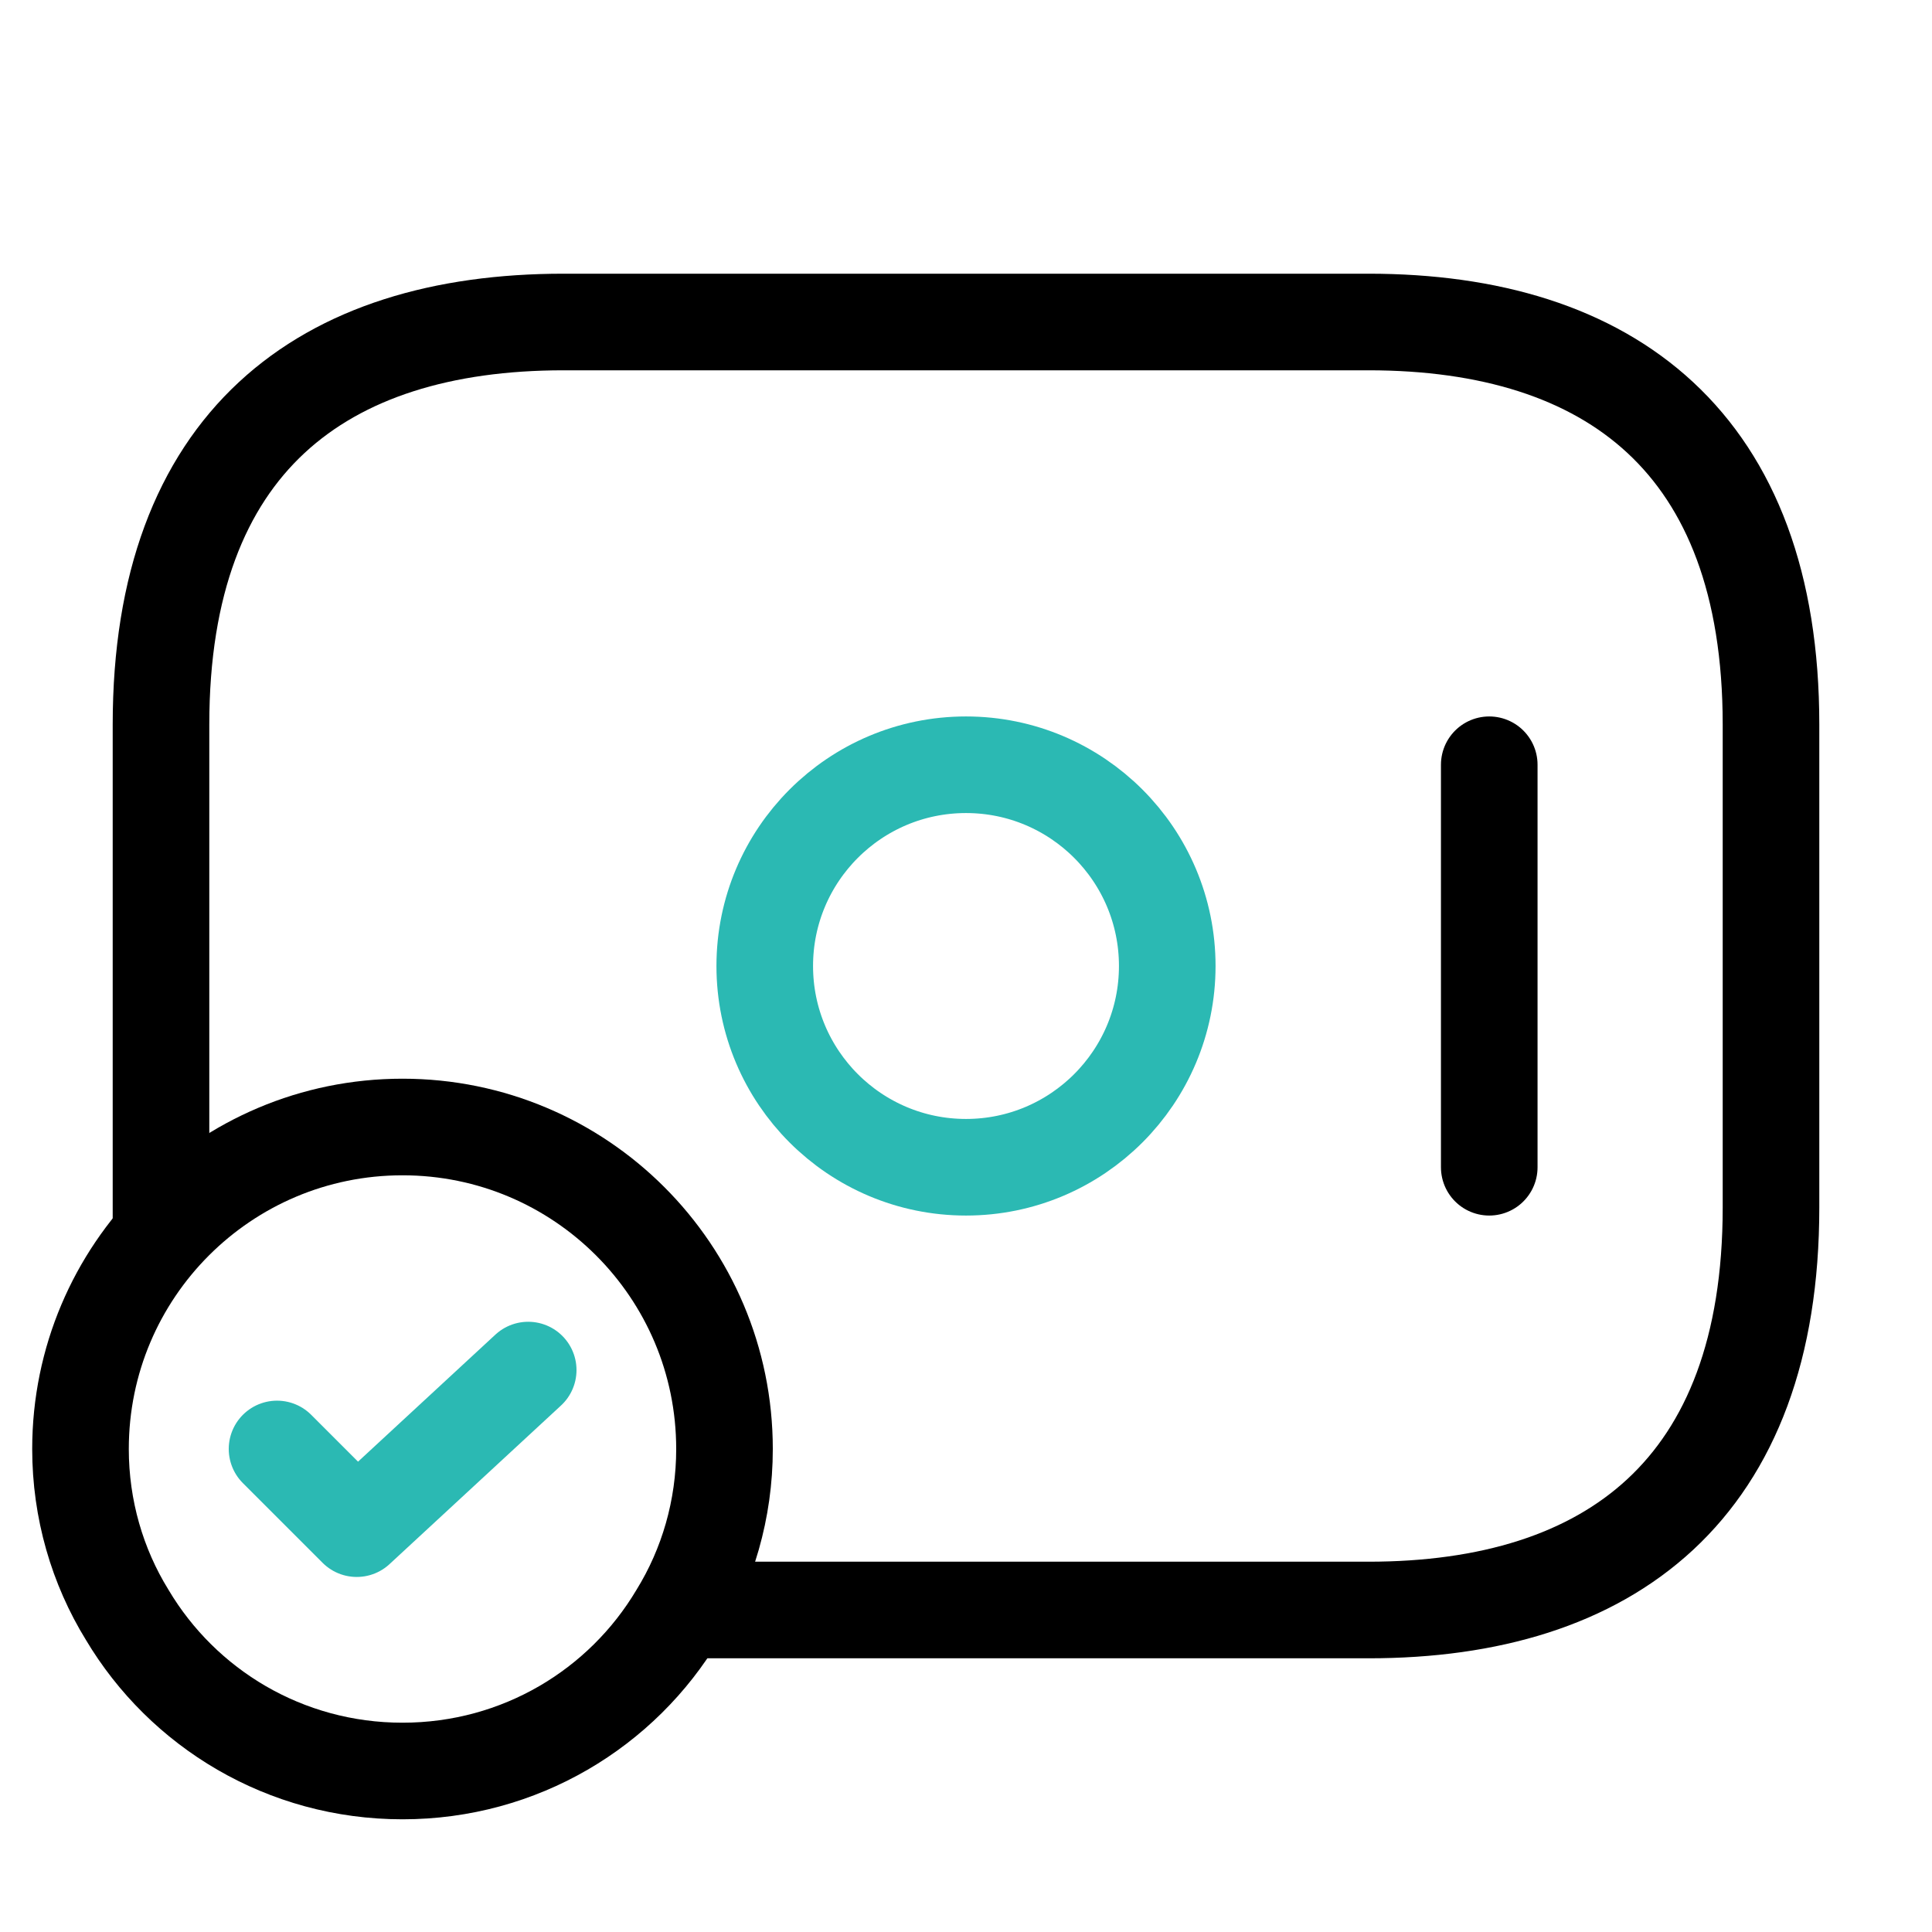 <svg width="48" height="48" viewBox="0 0 48 48" fill="none" xmlns="http://www.w3.org/2000/svg">
<path d="M24 29C26.761 29 29 26.761 29 24C29 21.239 26.761 19 24 19C21.239 19 19 21.239 19 24C19 26.761 21.239 29 24 29Z" stroke="#2BB9B3" stroke-width="2.4" stroke-miterlimit="10" stroke-linecap="round" stroke-linejoin="round"/>
<path d="M37 19V29" stroke="black" stroke-width="2.4" stroke-miterlimit="10" stroke-linecap="round" stroke-linejoin="round"/>
<path d="M18 36C18 37.5 17.58 38.92 16.84 40.12C15.46 42.44 12.92 44 10 44C7.08 44 4.54 42.44 3.16 40.12C2.42 38.92 2 37.5 2 36C2 31.58 5.58 28 10 28C14.42 28 18 31.58 18 36Z" stroke="black" stroke-width="2.4" stroke-miterlimit="10" stroke-linecap="round" stroke-linejoin="round"/>
<path d="M6.883 35.999L8.863 37.979L13.123 34.039" stroke="#2BB9B3" stroke-width="2.4" stroke-linecap="round" stroke-linejoin="round"/>
<path d="M4 30.6V18C4 11 8 8 14 8H34C40 8 44 11 44 18V30C44 37 40 40 34 40H17" stroke="black" stroke-width="2.4" stroke-miterlimit="10" stroke-linecap="round" stroke-linejoin="round"/>
</svg>
